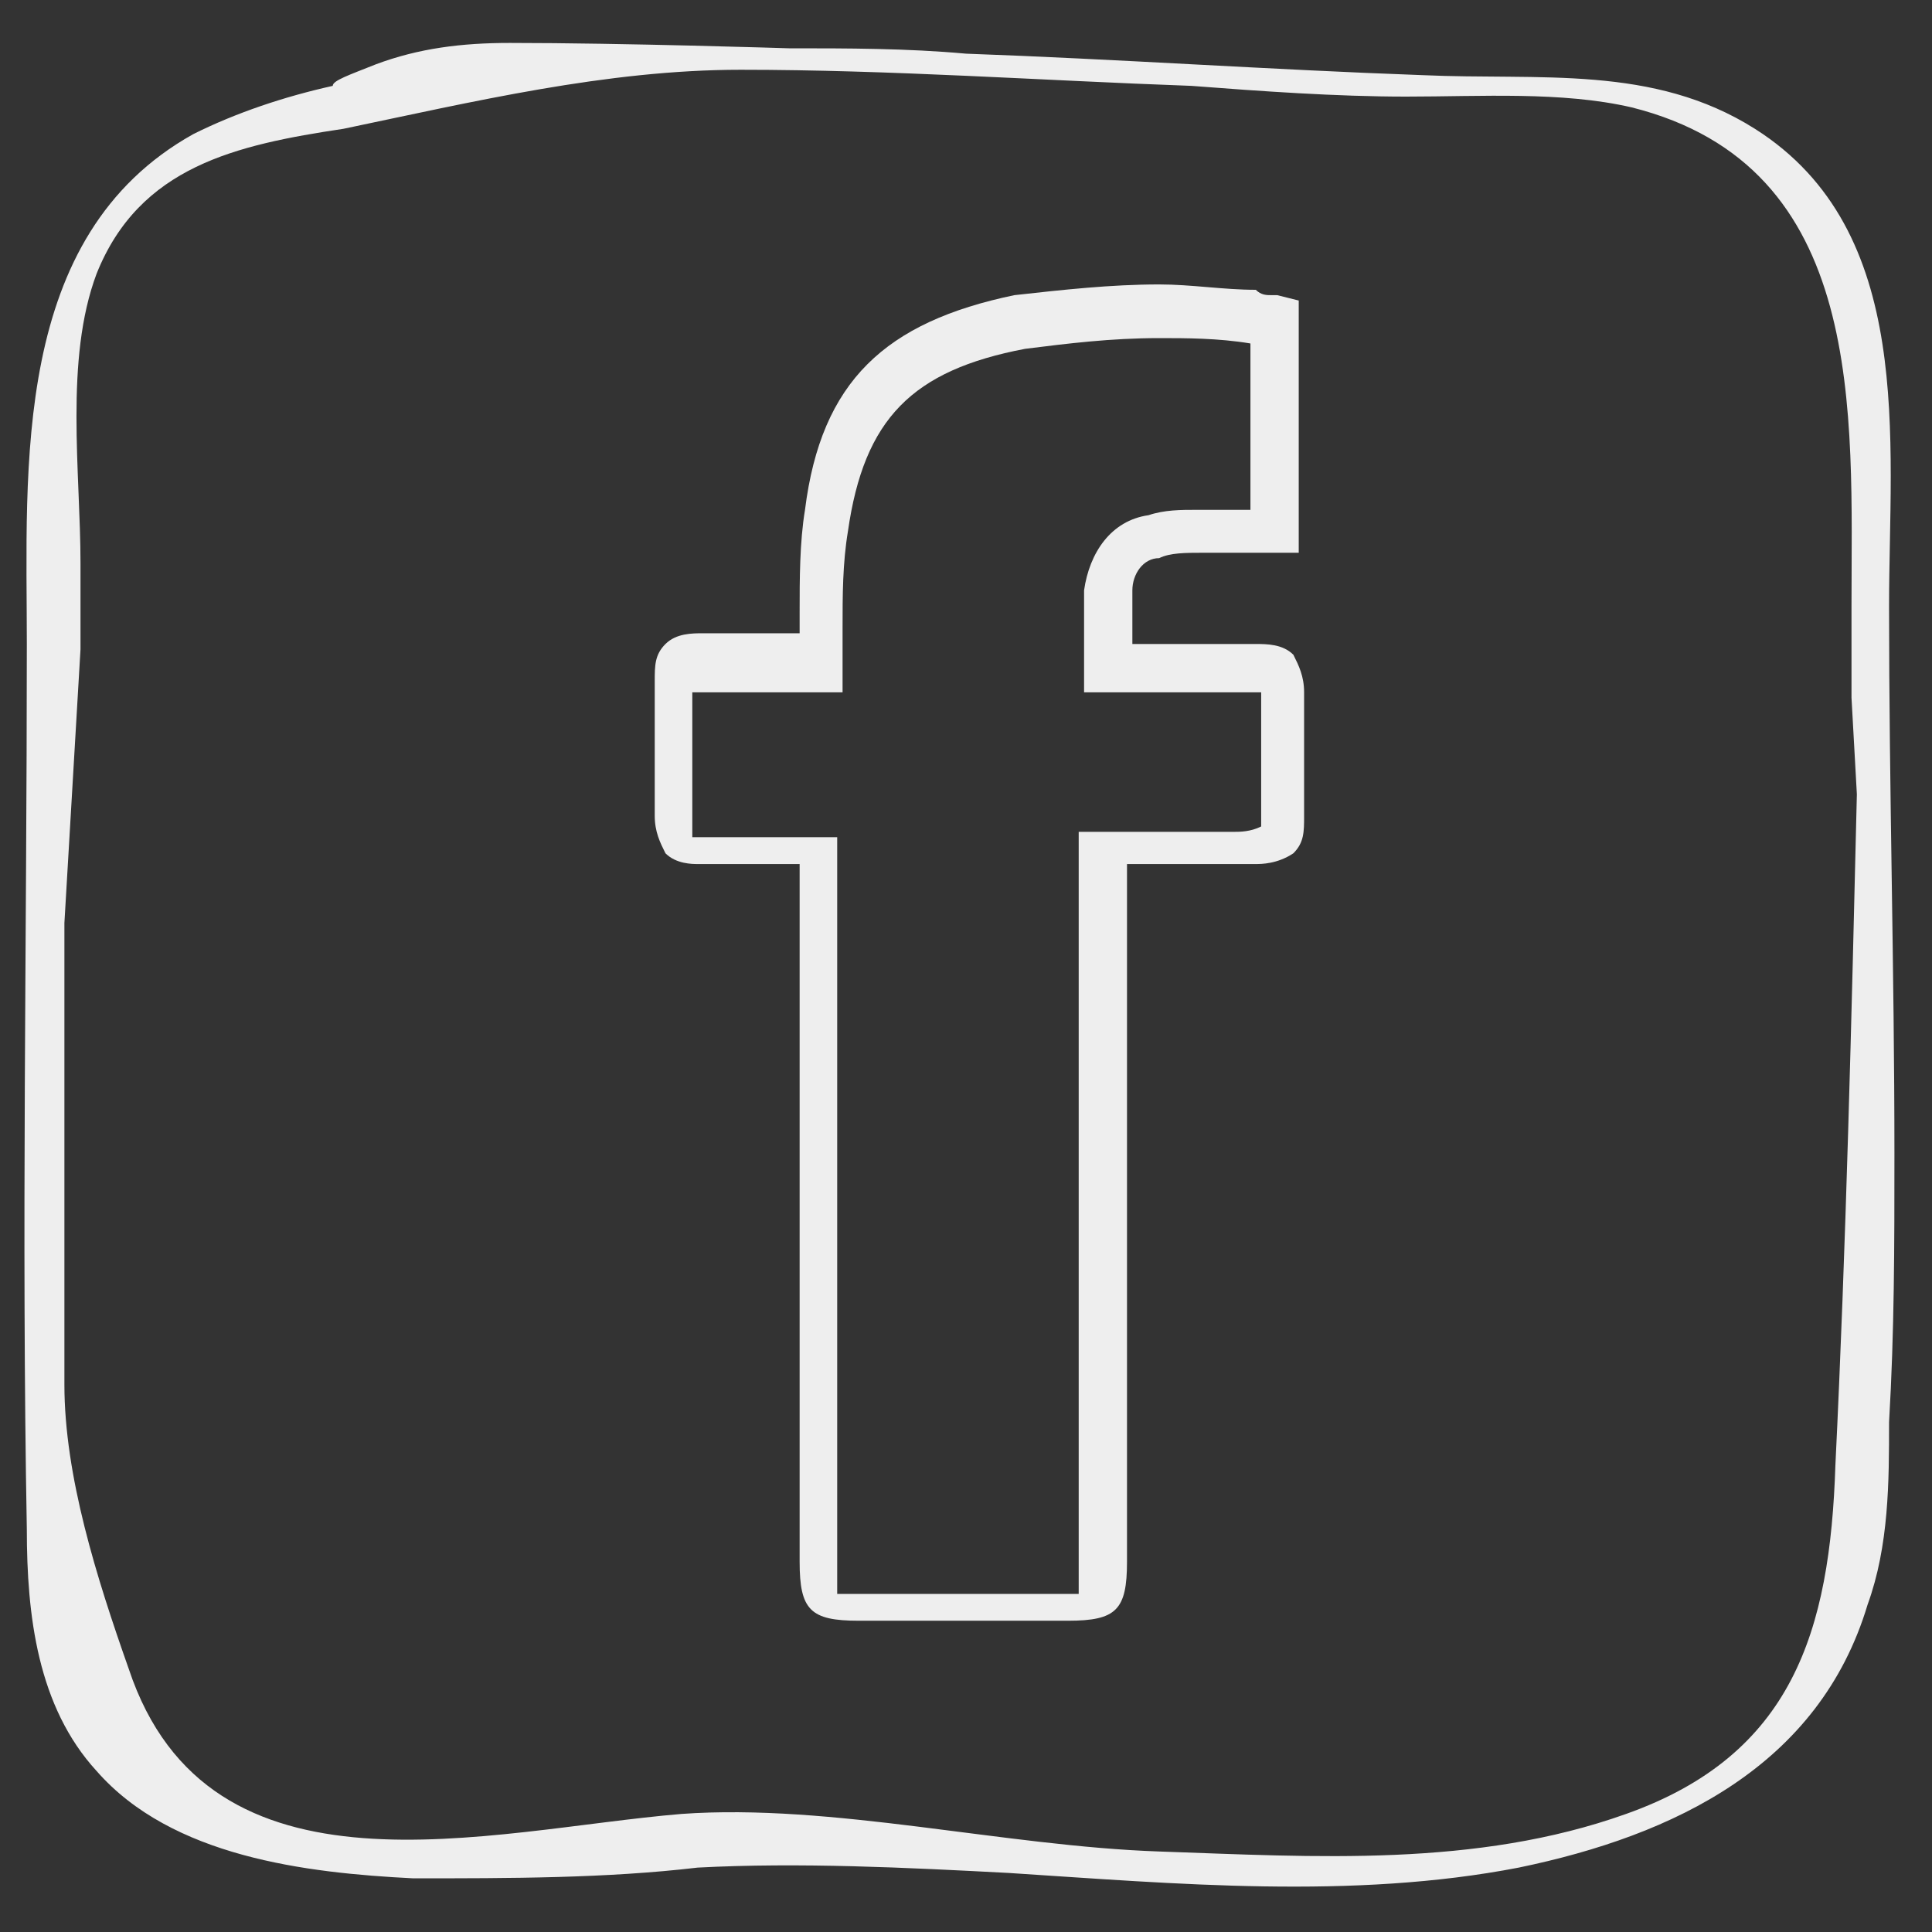 <?xml version="1.0" encoding="utf-8"?>
<!-- Generator: Adobe Illustrator 25.0.1, SVG Export Plug-In . SVG Version: 6.00 Build 0)  -->
<svg version="1.1" id="Layer_1" xmlns="http://www.w3.org/2000/svg" xmlns:xlink="http://www.w3.org/1999/xlink" x="0px" y="0px"
	 viewBox="0 0 36 36" style="enable-background:new 0 0 36 36;" xml:space="preserve">
<rect x="0" y="0" width="36" height="36" fill="#333333" stroke="none"/>
<style type="text/css">
	.st0{fill-rule:evenodd;clip-rule:evenodd;fill:#EEEEEE;}
	.st1{fill:#EEEEEE;}
</style>
<path class="st0" d="M7,1.2c0.8-0.3,1.6-0.4,2.5-0.4c2.1,0,5.2,0.1,5.2,0.1c1.1,0,2.2,0,3.3,0.1c2.8,0.1,5.7,0.3,8.5,0.4
	c2.2,0.1,4.3-0.2,6.2,1c3,1.9,2.5,5.8,2.5,8.9c0,3.4,0.1,6.8,0.1,10.2c0,1.7,0,3.3-0.1,5c0,1.1,0,2.3-0.4,3.4
	c-0.9,3-3.6,4.3-6.5,4.9c-3.1,0.6-6.4,0.3-9.5,0.1c-1.9-0.1-3.9-0.2-5.8-0.1c-1.7,0.2-3.5,0.2-5.3,0.2c-2-0.1-4.5-0.4-5.9-2
	c-1.1-1.2-1.3-2.9-1.3-4.5c-0.1-5.5,0-11,0-16.5c0-3.3-0.3-7.6,3.1-9.5c0.8-0.4,1.7-0.7,2.6-0.9C6.2,1.5,6.5,1.4,7,1.2z M34.5,13
	c0-0.6,0-1.1,0-1.7c0-3.6,0.3-8.2-4.1-9.3c-1.3-0.3-2.8-0.2-4.2-0.2c-1.3,0-2.7-0.1-4-0.2c-2.8-0.1-5.6-0.3-8.4-0.3
	c-2.5,0-5,0.6-7.4,1.1C4.4,2.7,2.6,3.1,1.8,5.1c-0.6,1.6-0.3,3.7-0.3,5.4c0,0.6,0,1.1,0,1.6l-0.3,5.1c0,0.2,0,0.5,0,0.7
	c0,2.6,0,5.3,0,7.9c0,1.7,0.6,3.6,1.2,5.3c1.5,4.5,6.7,3,10.3,2.7c2.8-0.2,6,0.6,8.9,0.7c2.9,0.1,5.9,0.3,8.7-0.7
	c3.1-1.1,3.8-3.4,3.9-6.5c0.2-4.1,0.3-8.3,0.4-12.5L34.5,13z"/>
<path class="st1" d="M24.3,12.9c0-0.3-0.1-0.5-0.2-0.7C23.9,12,23.6,12,23.4,12c0,0,0,0,0,0c-0.3,0-0.6,0-0.9,0c-0.2,0-0.3,0-0.4,0
	l0,0c-0.1,0-0.3,0-0.4,0c-0.2,0-0.4,0-0.6,0c0-0.1,0-0.3,0-0.4c0-0.2,0-0.4,0-0.6c0-0.3,0.2-0.6,0.5-0.6c0.2-0.1,0.5-0.1,0.8-0.1
	c0.2,0,0.3,0,0.5,0c0.1,0,0.3,0,0.4,0c0.1,0,0.3,0,0.4,0h0.5V5.6l-0.4-0.1c0,0-0.1,0-0.1,0c-0.1,0-0.2,0-0.3-0.1
	c-0.6,0-1.2-0.1-1.8-0.1c-0.9,0-1.8,0.1-2.7,0.2c-2.4,0.5-3.6,1.6-3.9,4c-0.1,0.6-0.1,1.3-0.1,1.9l0,0c0,0.1,0,0.2,0,0.4
	c-0.2,0-0.3,0-0.5,0c-0.1,0-0.3,0-0.4,0c-0.1,0-0.3,0-0.4,0c-0.2,0-0.4,0-0.5,0c0,0,0,0,0,0c-0.2,0-0.5,0-0.7,0.2
	c-0.2,0.2-0.2,0.4-0.2,0.7c0,0.8,0,1.7,0,2.5c0,0.3,0.1,0.5,0.2,0.7c0.2,0.2,0.5,0.2,0.6,0.2c0,0,0,0,0,0c0.2,0,0.5,0,0.7,0
	c0.3,0,0.6,0,0.8,0l0.4,0c0,0,0,0,0,0c0,0,0,0,0,0l0,13c0,0.9,0.2,1.1,1.1,1.1c0.6,0,1.3,0,2,0c0.6,0,1.3,0,1.9,0
	c0.9,0,1.1-0.2,1.1-1.1l0-2.5c0-3.5,0-7,0-10.5c0,0,0,0,0,0c0.3,0,0.6,0,0.8,0c0.2,0,0.4,0,0.6,0c0.2,0,0.4,0,0.6,0
	c0.1,0,0.3,0,0.4,0c0,0,0,0,0,0c0.1,0,0.4,0,0.7-0.2c0.2-0.2,0.2-0.4,0.2-0.7C24.3,14.5,24.3,13.7,24.3,12.9z M23.5,15.4
	C23.5,15.4,23.5,15.4,23.5,15.4C23.5,15.5,23.5,15.5,23.5,15.4C23.4,15.5,23.4,15.5,23.5,15.4c-0.2,0.1-0.4,0.1-0.5,0.1l-0.6,0
	l-0.6,0c-0.3,0-0.5,0-0.8,0l-0.9,0l0,0.9c0,3.5,0,7,0,10.4v0.1l0,2.5c0,0.1,0,0.2,0,0.3c-0.1,0-0.1,0-0.3,0l-1.9,0l-2,0
	c-0.1,0-0.2,0-0.3,0c0-0.1,0-0.1,0-0.3l0-13l0-0.8l-0.8,0l-0.4,0c-0.3,0-0.5,0-0.8,0c-0.2,0-0.5,0-0.7,0c0,0,0,0,0,0c0,0,0,0,0,0
	c0-0.8,0-1.7,0-2.6c0,0,0,0,0-0.1c0,0,0,0,0.1,0c0,0,0,0,0,0c0.2,0,0.4,0,0.6,0l0.4,0l0.4,0c0.2,0,0.3,0,0.5,0l0.8,0l0-0.8l0-0.4
	c0-0.6,0-1.2,0.1-1.8c0.3-2.1,1.2-3,3.3-3.4c0.8-0.1,1.6-0.2,2.5-0.2c0.5,0,1.1,0,1.7,0.1c0,0,0,0,0,0v3.1l-0.1,0l-0.4,0
	c-0.2,0-0.4,0-0.5,0c-0.3,0-0.6,0-0.9,0.1c-0.7,0.1-1.1,0.7-1.2,1.4c0,0.2,0,0.4,0,0.6c0,0.1,0,0.3,0,0.4l0,0.9l0.9,0
	c0.2,0,0.4,0,0.6,0l0.4,0l0.4,0c0.3,0,0.6,0,0.9,0c0,0,0.1,0,0.1,0c0,0,0,0,0,0.1C23.5,13.7,23.5,14.5,23.5,15.4z"/>
</svg>
